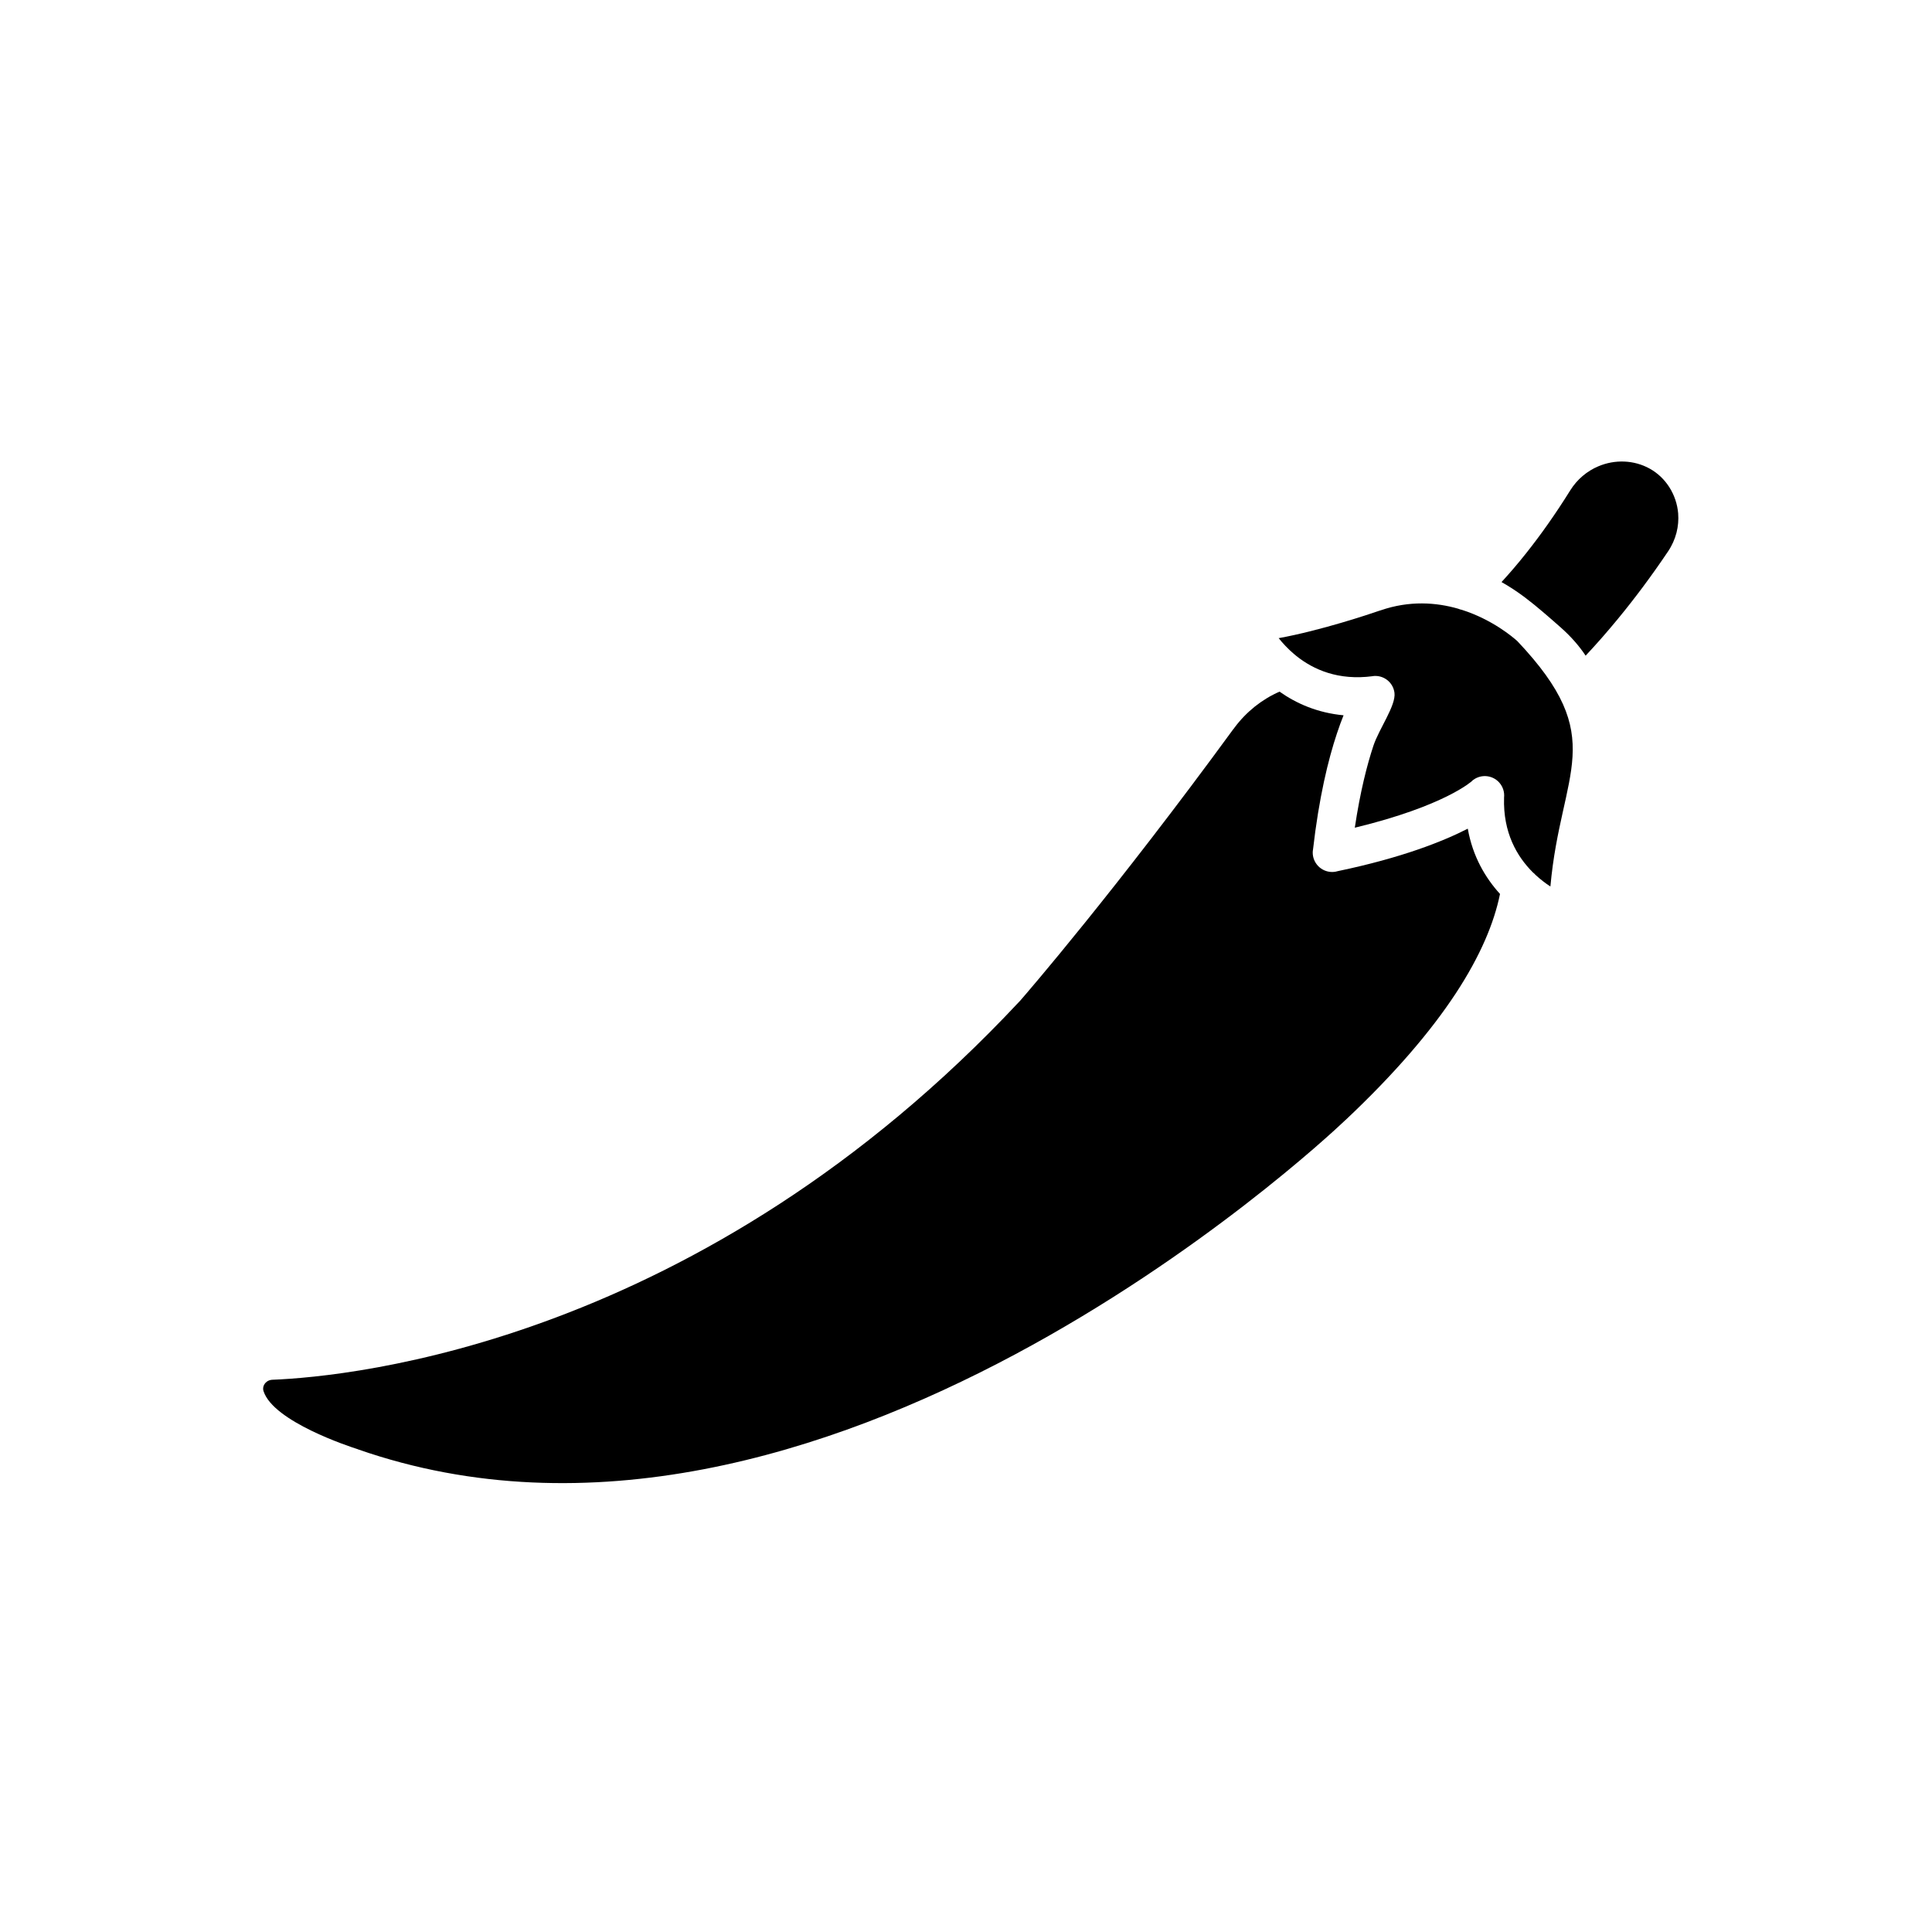 <?xml version="1.0" encoding="iso-8859-1"?>
<!-- Generator: Adobe Illustrator 15.1.0, SVG Export Plug-In . SVG Version: 6.00 Build 0)  -->
<!DOCTYPE svg PUBLIC "-//W3C//DTD SVG 1.1//EN" "http://www.w3.org/Graphics/SVG/1.1/DTD/svg11.dtd">
<svg version="1.1" id="Layer_1" xmlns:serif="http://www.serif.com/"
	 xmlns="http://www.w3.org/2000/svg" xmlns:xlink="http://www.w3.org/1999/xlink" x="0px" y="0px" width="480px" height="480px"
	 viewBox="0 0 480 480" style="enable-background:new 0 0 480 480;" xml:space="preserve">
<g id="Layer1">
	<path d="M372.674,222.097c-1.455,7.148-4.849,15.36-11.026,24.76c-6.147,9.336-15.031,19.816-27.45,31.5l-0.016-0.016
		c-0.094,0.078-0.173,0.172-0.266,0.266c-6.006,5.693-130.24,121.501-244.986,81.477v-0.016c-0.094-0.031-0.188-0.063-0.282-0.094
		c-1.798-0.578-20.677-6.757-23.164-14.312c-0.063-0.22-0.109-0.407-0.109-0.563c-0.016-0.469,0.125-0.923,0.406-1.313
		c0.282-0.392,0.688-0.704,1.173-0.86c0.219-0.078,0.438-0.109,0.657-0.125c9.87-0.391,36.567-2.689,70.652-15.531
		c33.988-12.795,75.42-36.101,115.037-78.486h0.017c0.078-0.078,0.14-0.157,0.203-0.235c1.563-1.798,23.43-27.059,52.961-67.488
		h0.03c0.063-0.079,0.109-0.157,0.172-0.251c1.471-1.986,3.191-3.753,5.1-5.286c1.877-1.486,3.926-2.737,6.114-3.691
		c4.131,2.924,9.386,5.271,15.907,5.881c-0.532,1.313-1.095,2.831-1.657,4.536c-2.144,6.428-4.457,15.844-5.96,29.029h-0.015
		c-0.298,2.643,1.595,5.021,4.238,5.333c0.673,0.079,1.313,0.016,1.924-0.172c16.001-3.331,26.261-7.444,32.33-10.557
		c1.235,6.96,4.395,12.246,8.008,16.219L372.674,222.097z"/>
	<path d="M373.048,144.615c1.955-2.127,4.004-4.504,6.115-7.163c3.504-4.411,7.195-9.573,10.964-15.626
		c1.705-2.737,4.161-4.786,6.976-5.974c4.13-1.752,8.869-1.58,12.764,0.578c4.036,2.237,6.679,6.476,7.069,11.121
		c0.25,3.16-0.516,6.491-2.533,9.478c-4.146,6.163-8.29,11.684-12.356,16.627c-2.737,3.331-5.442,6.413-8.102,9.243
		c-1.596-2.408-3.613-4.723-6.131-6.96c-2.801-2.471-6.163-5.427-9.088-7.617C376.77,146.868,374.894,145.648,373.048,144.615
		L373.048,144.615z"/>
	<path d="M381.47,217.343c-0.188-0.219-0.391-0.423-0.626-0.595c-3.94-3.926-7.444-9.869-7.164-18.597
		c0.142-1.313-0.25-2.659-1.188-3.722c-1.769-1.986-4.818-2.159-6.804-0.391l0.015,0.016c-0.015,0.015-6.709,6.178-29.107,11.589
		c1.346-8.993,3.051-15.625,4.629-20.38c1.425-4.27,5.647-10.01,5.225-13.154c-0.344-2.643-2.769-4.489-5.411-4.129v0.016
		c-8.509,1.126-14.703-1.611-19.004-5.052c-0.172-0.173-0.375-0.329-0.563-0.47c-1.502-1.282-2.769-2.643-3.785-3.926
		c10.433-1.892,22.727-6.021,24.979-6.804c0.125-0.031,0.235-0.062,0.36-0.109c7.179-2.471,13.795-1.971,19.237-0.407
		c0.313,0.125,0.642,0.235,0.971,0.297c7.539,2.409,12.669,6.789,13.731,7.743c23.024,24.321,10.824,31.969,8.228,60.982
		c-1.204-0.782-2.472-1.752-3.723-2.91L381.47,217.343L381.47,217.343z"/>
</g>
</svg>
